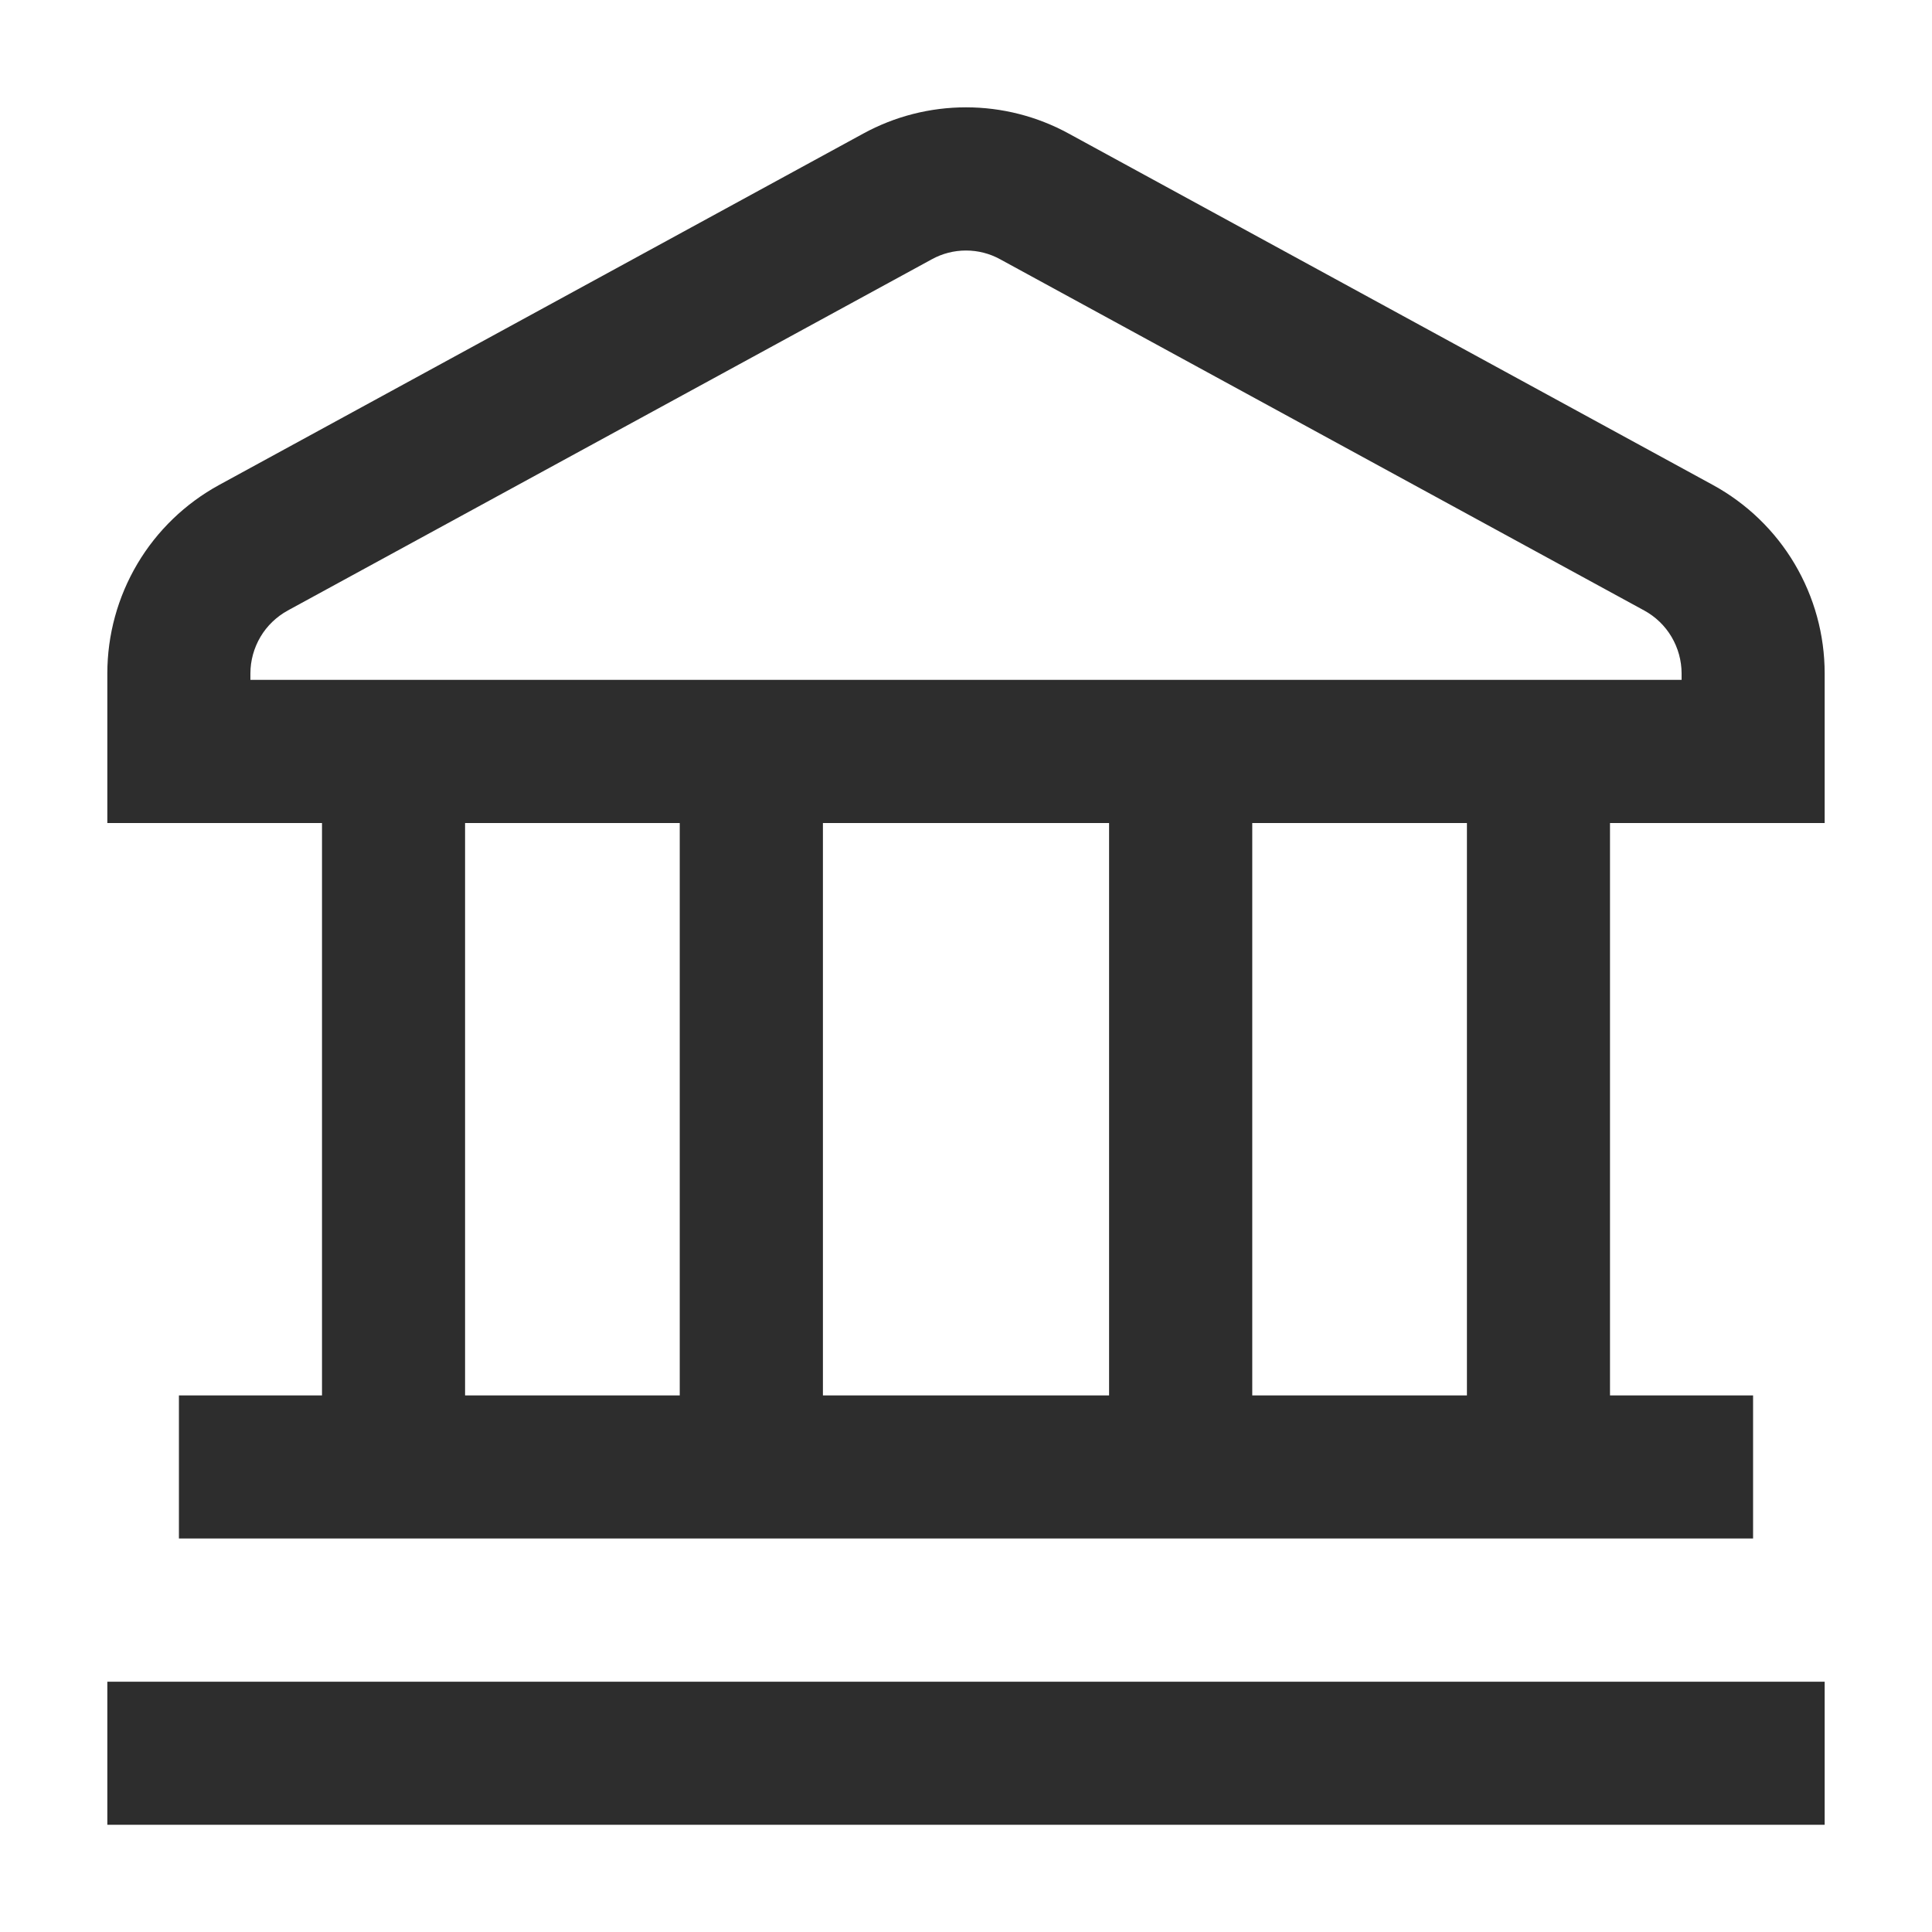 <svg width="18" height="18" viewBox="0 0 18 18" fill="none" xmlns="http://www.w3.org/2000/svg">
    <g clip-path="url(#clip0_9812_159519)">
        <path d="M1 15.668H17V17.001H1V15.668ZM17 6.274V7.668H15V13.001H16.333V14.334H1.667V13.001H3V7.668H1V6.274C1 5.914 1.097 5.562 1.28 5.253C1.463 4.944 1.727 4.69 2.042 4.518L8.042 1.245C8.336 1.084 8.665 1 9 1C9.335 1 9.664 1.084 9.958 1.245L15.958 4.518C16.273 4.69 16.537 4.944 16.72 5.253C16.903 5.562 17 5.914 17 6.274ZM4.333 13.001H6.333V7.668H4.333V13.001ZM7.667 7.668V13.001H10.333V7.668H7.667ZM13.667 7.668H11.667V13.001H13.667V7.668ZM15.667 6.274C15.667 6.154 15.634 6.036 15.573 5.933C15.512 5.83 15.425 5.746 15.319 5.688L9.319 2.416C9.221 2.362 9.112 2.334 9 2.334C8.888 2.334 8.779 2.362 8.681 2.416L2.681 5.688C2.576 5.746 2.488 5.83 2.427 5.933C2.366 6.036 2.333 6.154 2.333 6.274V6.334H15.667V6.274Z" fill="#2D2D2D"/>
    </g>
    <defs>
        <clipPath id="clip0_9812_159519">
            <rect width="16" height="16" fill="white" transform="translate(1 1)"/>
        </clipPath>
    </defs>
</svg>

